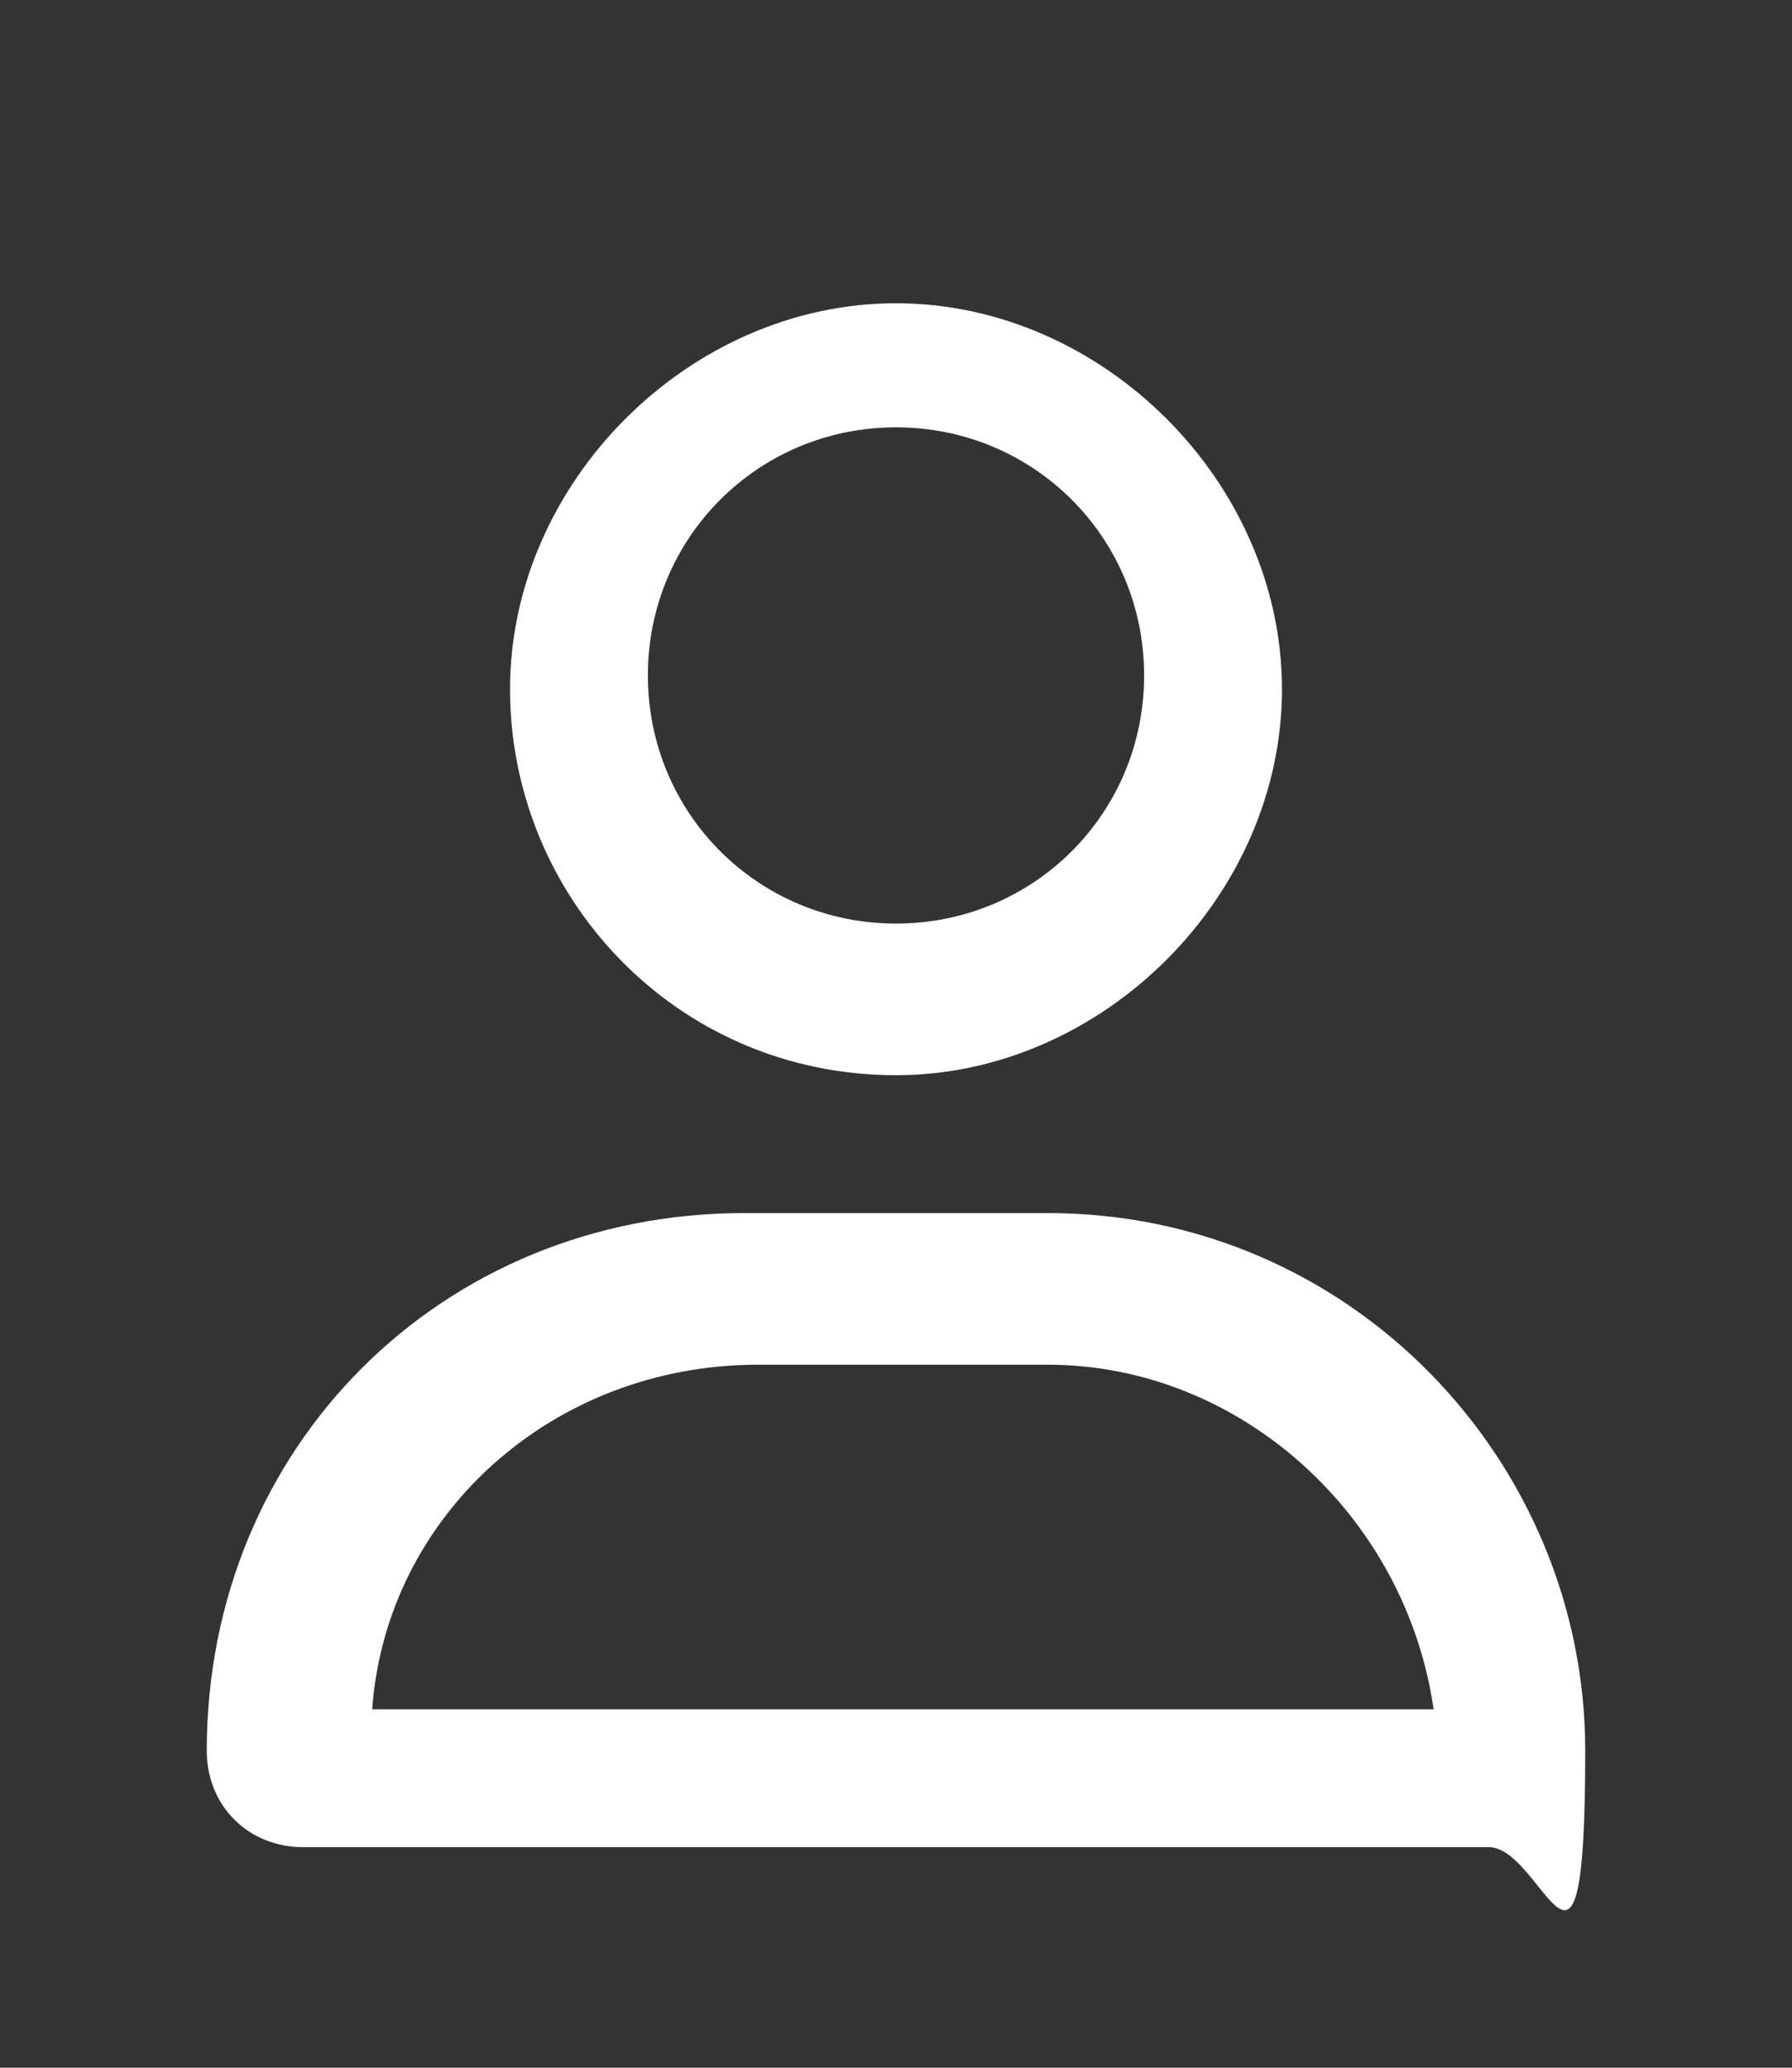 <?xml version="1.0" encoding="UTF-8"?>
<svg id="Layer_1" xmlns="http://www.w3.org/2000/svg" version="1.1" viewBox="0 0 13 15">
  <rect x="0" y="0" width="13" height="15" fill="#333333" stroke="none"/>
  <!-- Generator: Adobe Illustrator 29.3.1, SVG Export Plug-In . SVG Version: 2.1.0 Build 151)  -->
  <defs>
    <style>
      .st0 {
        fill: #fff;
      }
    </style>
  </defs>
  <path class="st0" d="M7.6,8.8c2.2,0,3.9,1.8,3.9,3.9s-.3.7-.7.7H2.2c-.4,0-.7-.3-.7-.7,0-2.2,1.7-3.9,3.9-3.9h2.1ZM2.6,12.4h7.8c-.2-1.4-1.4-2.5-2.8-2.5h-2.1c-1.5,0-2.7,1.1-2.8,2.5ZM6.5,7.8c-1.6,0-2.8-1.3-2.8-2.8s1.3-2.8,2.8-2.8,2.8,1.3,2.8,2.8-1.3,2.8-2.8,2.8ZM6.5,3.1c-1,0-1.8.8-1.8,1.8s.8,1.8,1.8,1.8,1.8-.8,1.8-1.8-.8-1.8-1.8-1.8Z"/>
</svg>
